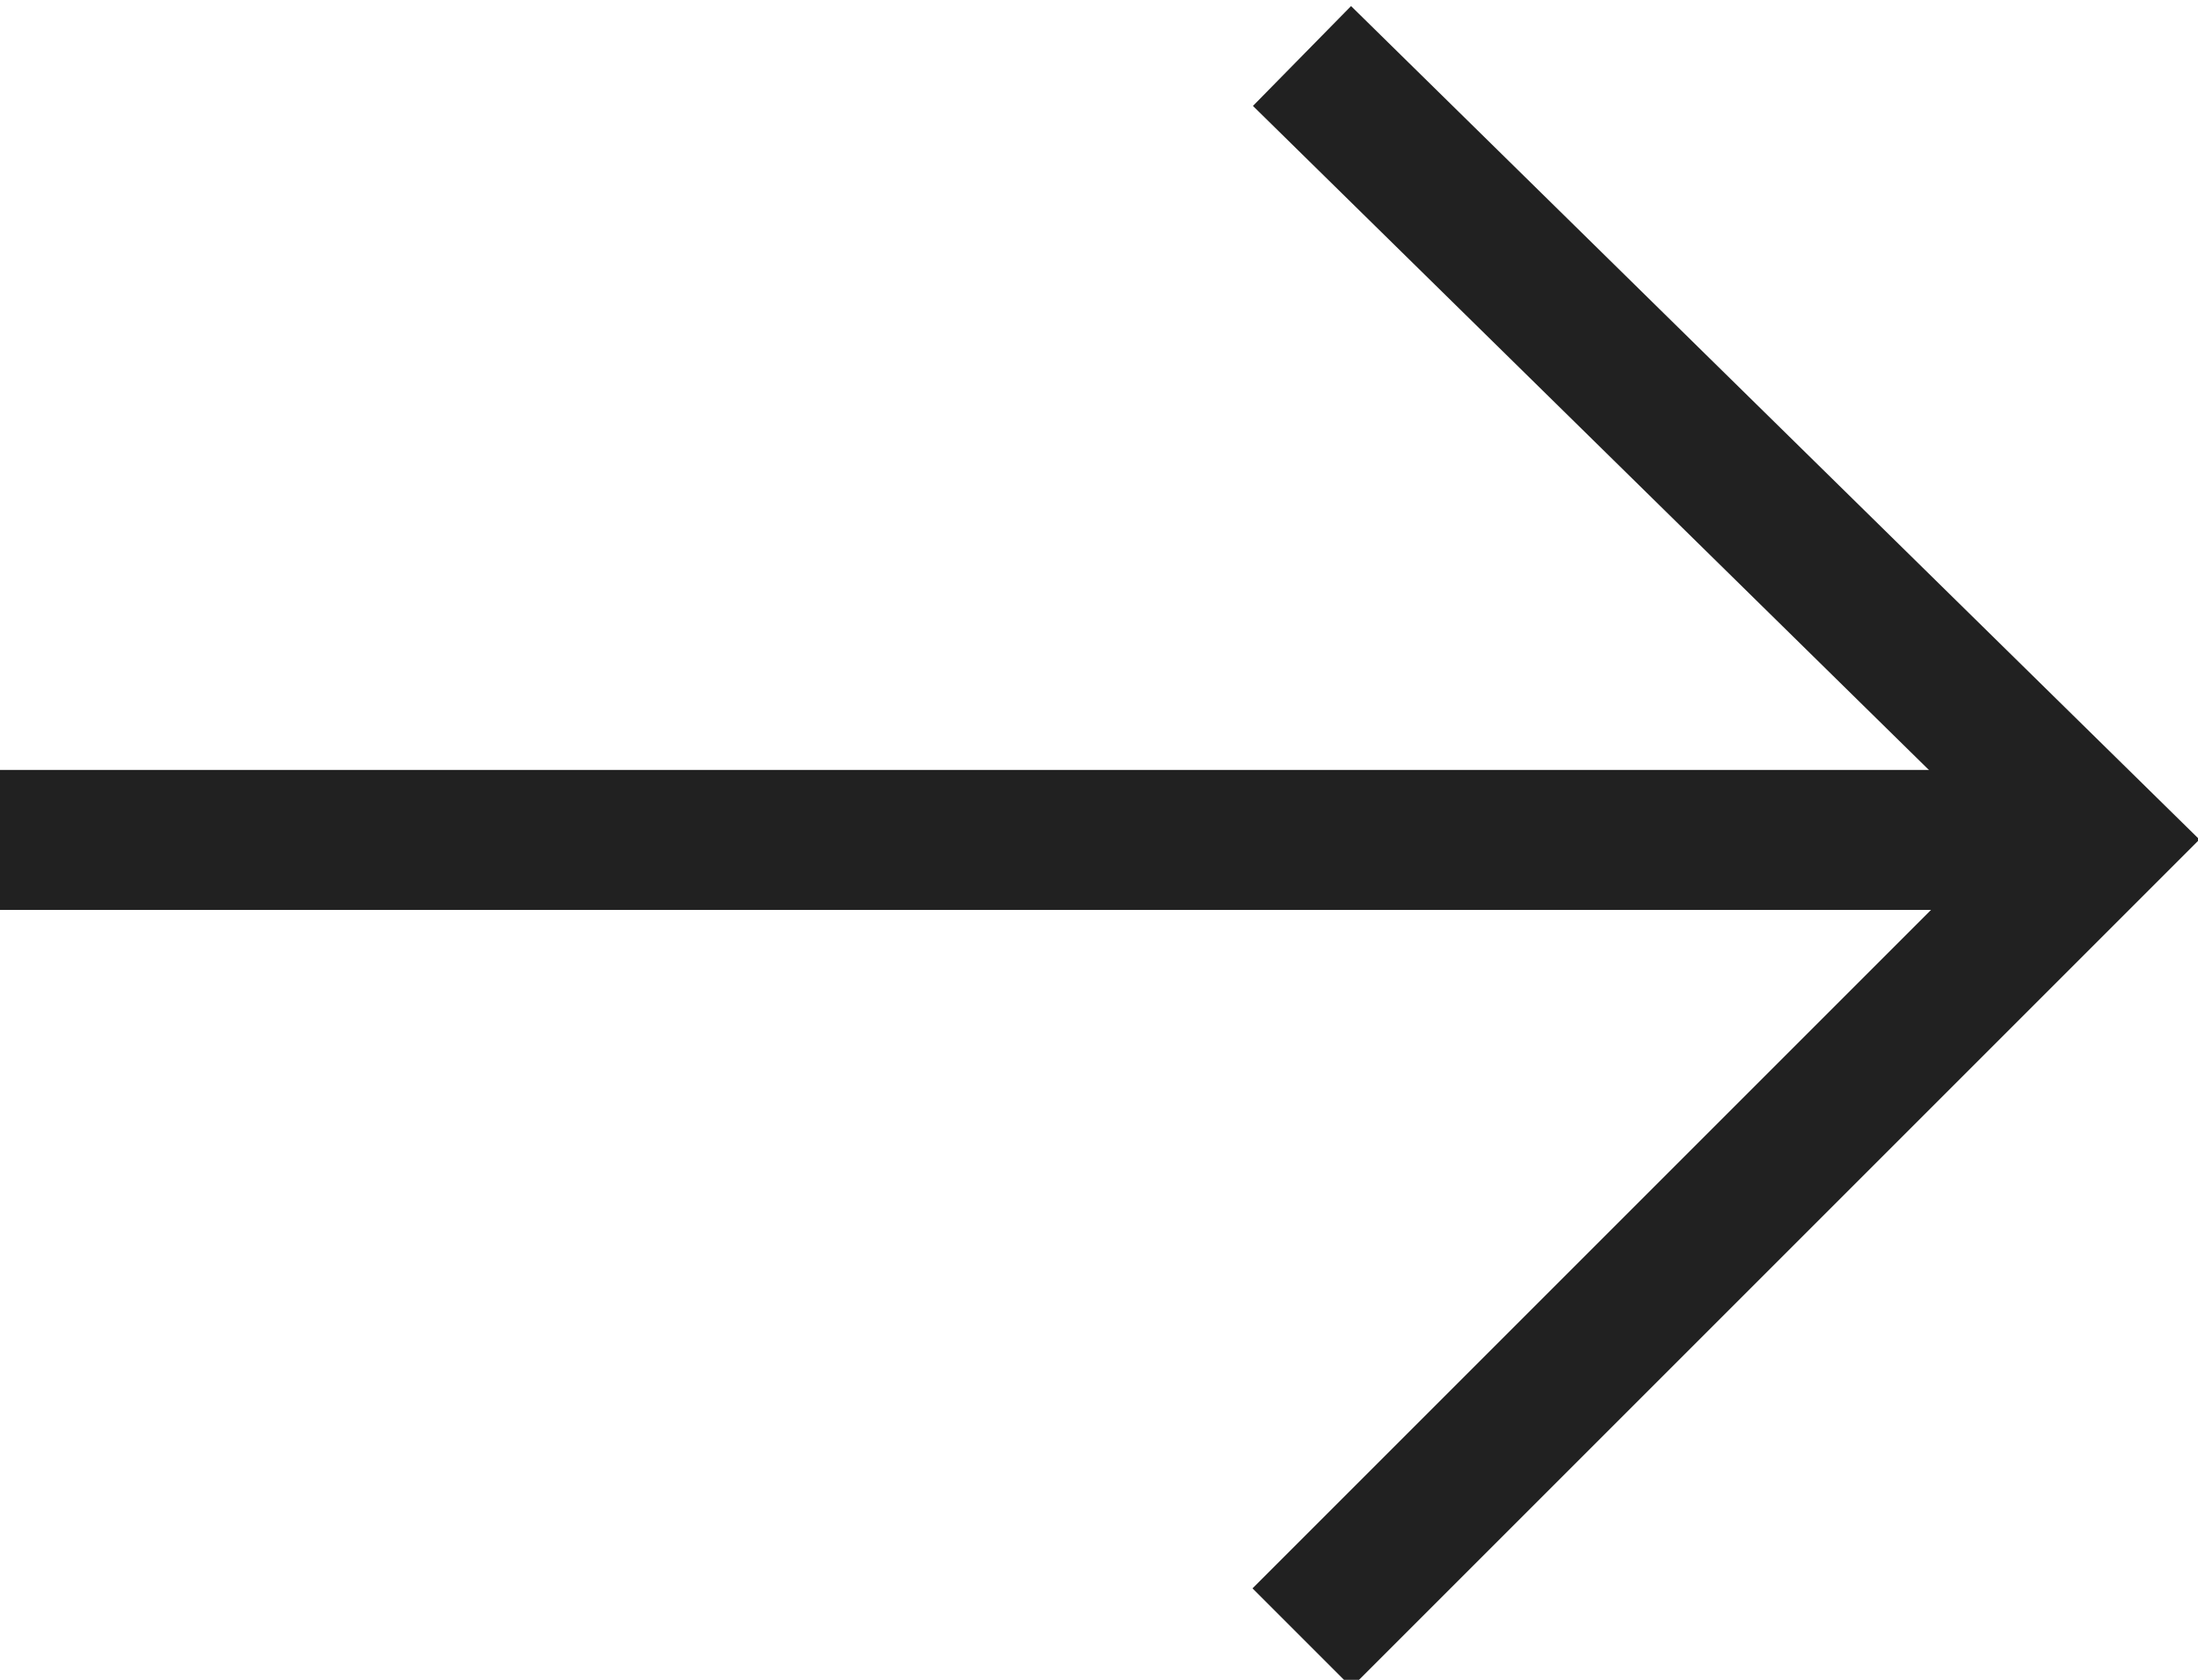 <?xml version="1.0" encoding="utf-8"?>
<!-- Generator: Adobe Illustrator 25.4.1, SVG Export Plug-In . SVG Version: 6.00 Build 0)  -->
<svg version="1.1" id="レイヤー_1" xmlns="http://www.w3.org/2000/svg" xmlns:xlink="http://www.w3.org/1999/xlink" x="0px"
	 y="0px" viewBox="0 0 15.7 12" style="enable-background:new 0 0 15.7 12;" xml:space="preserve">
<style type="text/css">
	.st0{fill:none;stroke:#212121;stroke-miterlimit:10;}
</style>
<g>
	<line class="st0" x1="0" y1="6" x2="15" y2="6"/>
	<polyline class="st0" points="9.3,0.4 15,6 9.3,11.7 	"/>
</g>
</svg>
